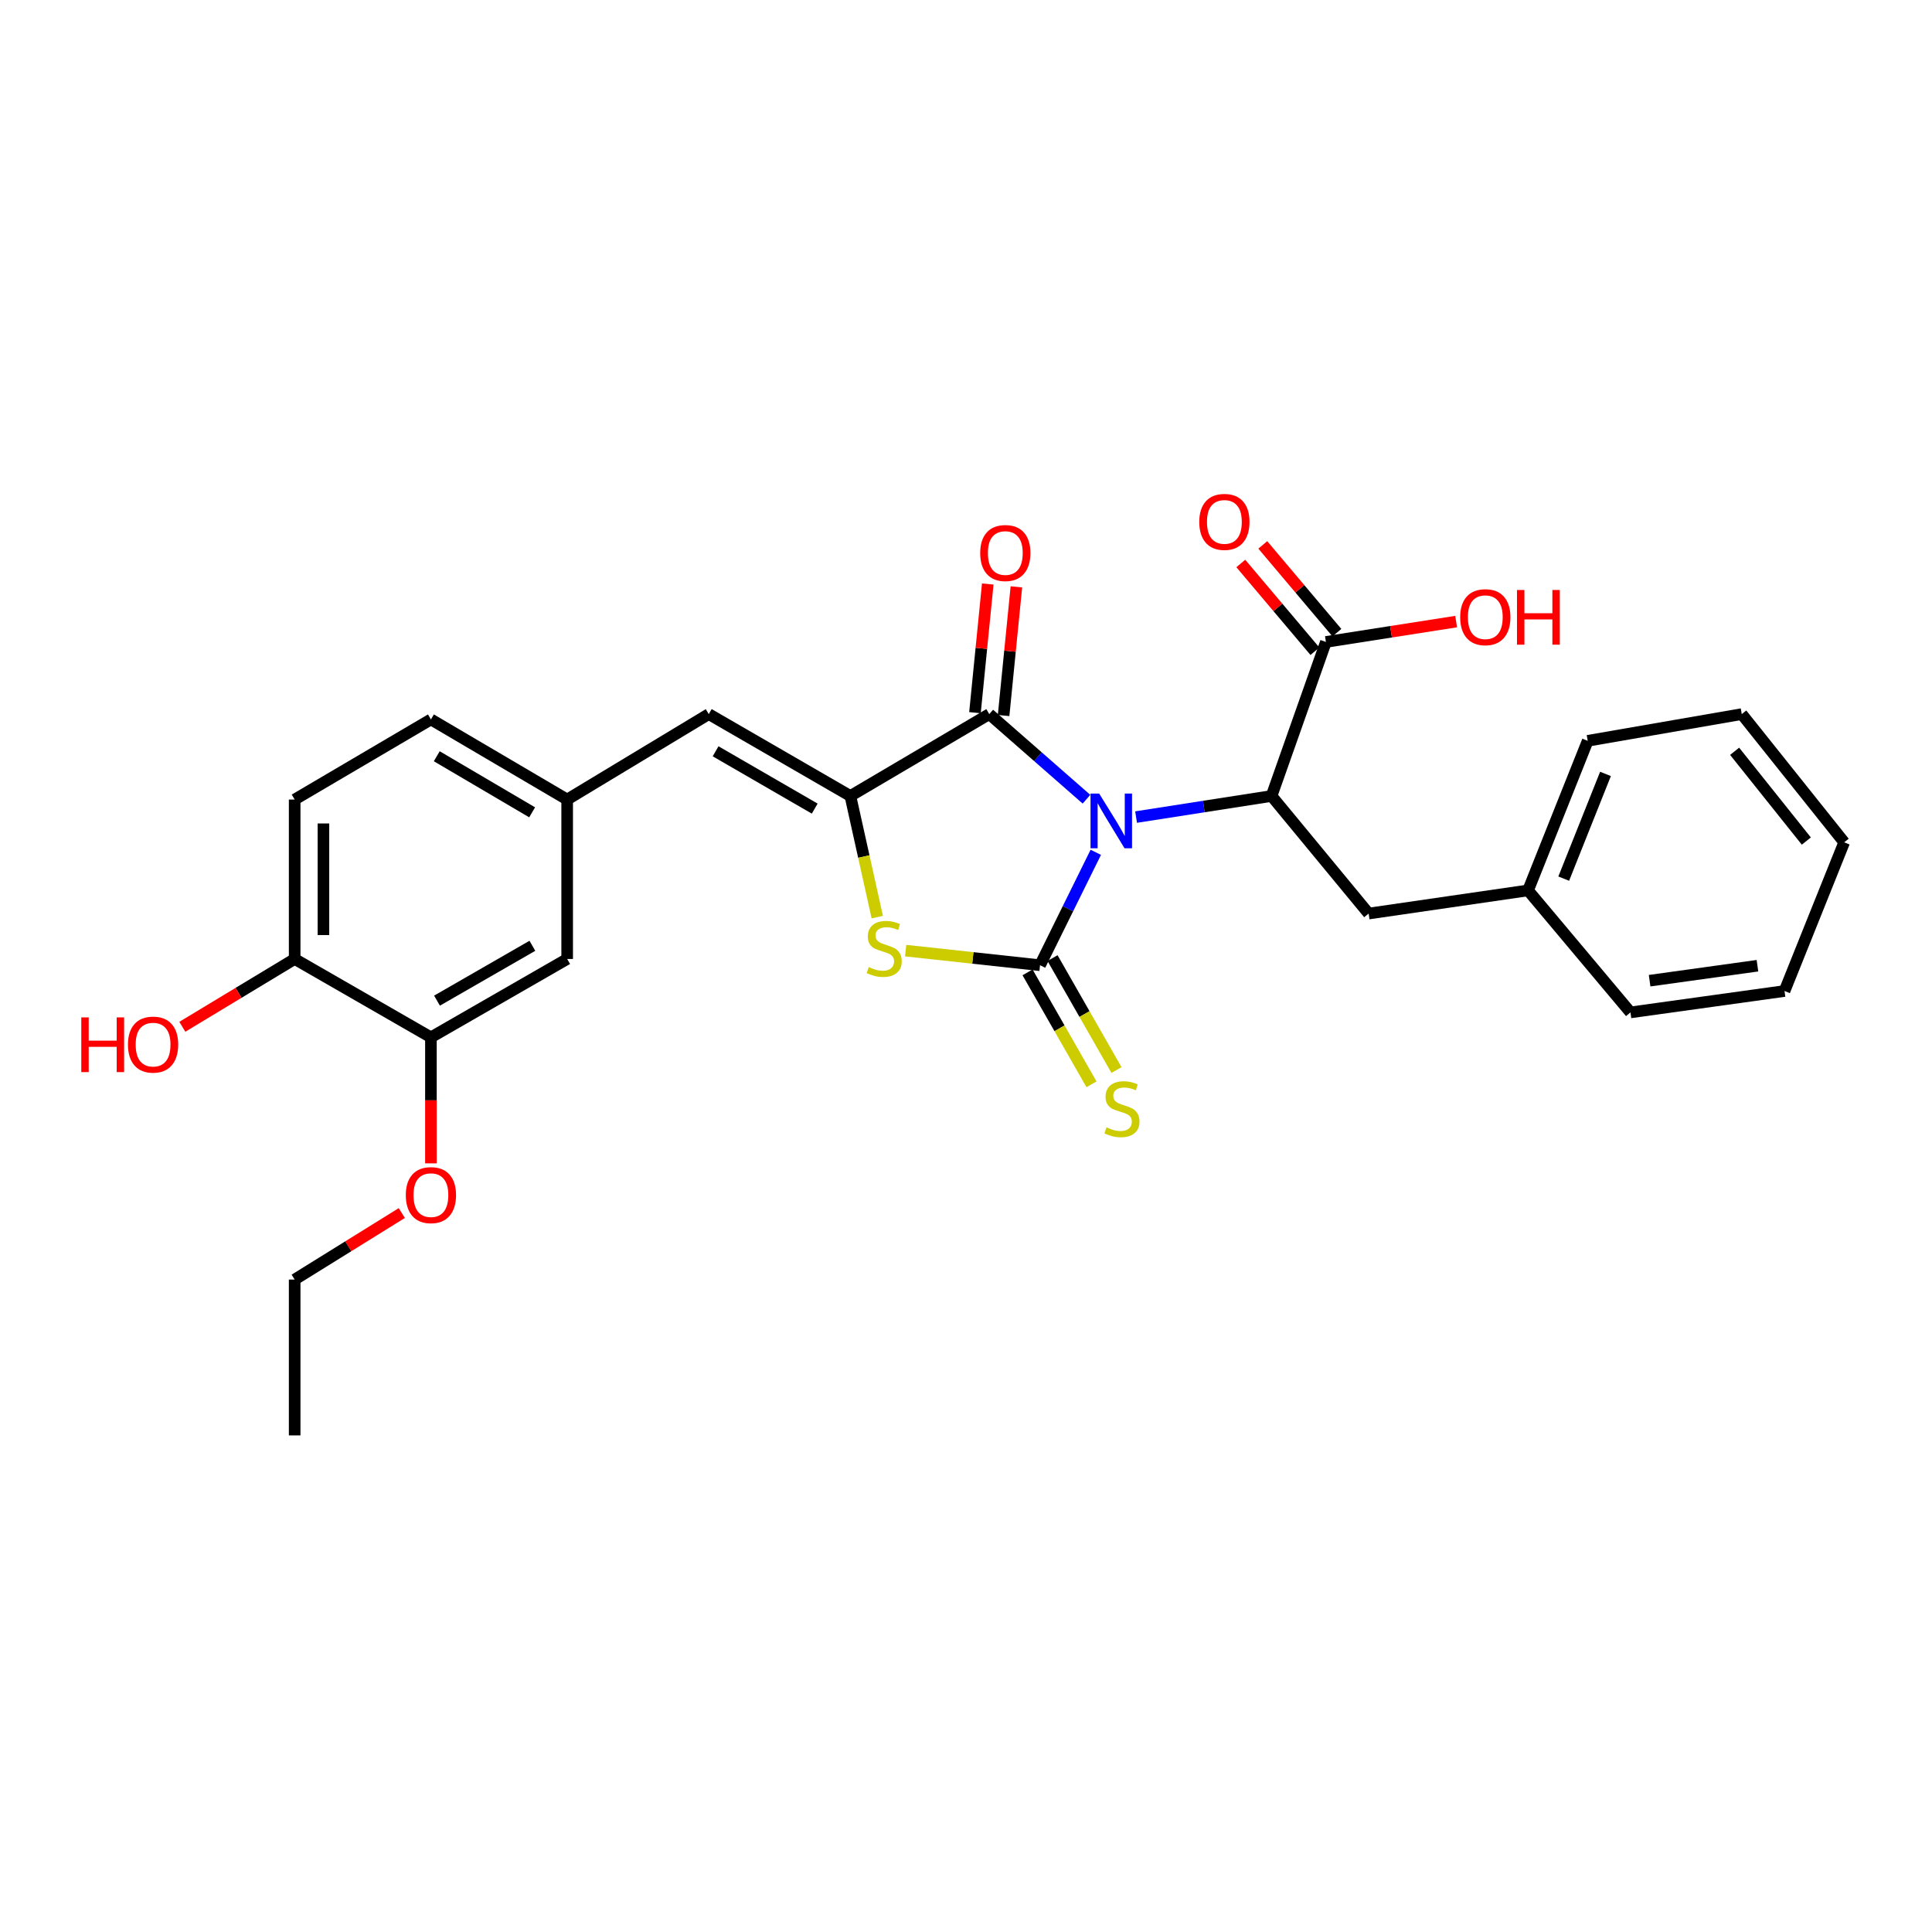 <?xml version='1.0' encoding='iso-8859-1'?>
<svg version='1.1' baseProfile='full'
              xmlns='http://www.w3.org/2000/svg'
                      xmlns:rdkit='http://www.rdkit.org/xml'
                      xmlns:xlink='http://www.w3.org/1999/xlink'
                  xml:space='preserve'
width='1000px' height='1000px' viewBox='0 0 1000 1000'>
<!-- END OF HEADER -->
<rect style='opacity:1.0;fill:#FFFFFF;stroke:none' width='1000' height='1000' x='0' y='0'> </rect>
<path class='bond-0' d='M 567.176,441.16 L 552.749,470.379' style='fill:none;fill-rule:evenodd;stroke:#0000FF;stroke-width:6px;stroke-linecap:butt;stroke-linejoin:miter;stroke-opacity:1' />
<path class='bond-0' d='M 552.749,470.379 L 538.322,499.599' style='fill:none;fill-rule:evenodd;stroke:#000000;stroke-width:6px;stroke-linecap:butt;stroke-linejoin:miter;stroke-opacity:1' />
<path class='bond-1' d='M 562.357,413.674 L 537.203,391.645' style='fill:none;fill-rule:evenodd;stroke:#0000FF;stroke-width:6px;stroke-linecap:butt;stroke-linejoin:miter;stroke-opacity:1' />
<path class='bond-1' d='M 537.203,391.645 L 512.049,369.616' style='fill:none;fill-rule:evenodd;stroke:#000000;stroke-width:6px;stroke-linecap:butt;stroke-linejoin:miter;stroke-opacity:1' />
<path class='bond-4' d='M 588.034,422.918 L 623.093,417.459' style='fill:none;fill-rule:evenodd;stroke:#0000FF;stroke-width:6px;stroke-linecap:butt;stroke-linejoin:miter;stroke-opacity:1' />
<path class='bond-4' d='M 623.093,417.459 L 658.152,412' style='fill:none;fill-rule:evenodd;stroke:#000000;stroke-width:6px;stroke-linecap:butt;stroke-linejoin:miter;stroke-opacity:1' />
<path class='bond-3' d='M 538.322,499.599 L 503.544,495.821' style='fill:none;fill-rule:evenodd;stroke:#000000;stroke-width:6px;stroke-linecap:butt;stroke-linejoin:miter;stroke-opacity:1' />
<path class='bond-3' d='M 503.544,495.821 L 468.766,492.043' style='fill:none;fill-rule:evenodd;stroke:#CCCC00;stroke-width:6px;stroke-linecap:butt;stroke-linejoin:miter;stroke-opacity:1' />
<path class='bond-7' d='M 531.856,503.294 L 548.408,532.266' style='fill:none;fill-rule:evenodd;stroke:#000000;stroke-width:6px;stroke-linecap:butt;stroke-linejoin:miter;stroke-opacity:1' />
<path class='bond-7' d='M 548.408,532.266 L 564.961,561.239' style='fill:none;fill-rule:evenodd;stroke:#CCCC00;stroke-width:6px;stroke-linecap:butt;stroke-linejoin:miter;stroke-opacity:1' />
<path class='bond-7' d='M 544.789,495.905 L 561.341,524.877' style='fill:none;fill-rule:evenodd;stroke:#000000;stroke-width:6px;stroke-linecap:butt;stroke-linejoin:miter;stroke-opacity:1' />
<path class='bond-7' d='M 561.341,524.877 L 577.894,553.85' style='fill:none;fill-rule:evenodd;stroke:#CCCC00;stroke-width:6px;stroke-linecap:butt;stroke-linejoin:miter;stroke-opacity:1' />
<path class='bond-2' d='M 512.049,369.616 L 440.148,412' style='fill:none;fill-rule:evenodd;stroke:#000000;stroke-width:6px;stroke-linecap:butt;stroke-linejoin:miter;stroke-opacity:1' />
<path class='bond-9' d='M 519.46,370.353 L 522.772,337.055' style='fill:none;fill-rule:evenodd;stroke:#000000;stroke-width:6px;stroke-linecap:butt;stroke-linejoin:miter;stroke-opacity:1' />
<path class='bond-9' d='M 522.772,337.055 L 526.083,303.756' style='fill:none;fill-rule:evenodd;stroke:#FF0000;stroke-width:6px;stroke-linecap:butt;stroke-linejoin:miter;stroke-opacity:1' />
<path class='bond-9' d='M 504.638,368.879 L 507.95,335.58' style='fill:none;fill-rule:evenodd;stroke:#000000;stroke-width:6px;stroke-linecap:butt;stroke-linejoin:miter;stroke-opacity:1' />
<path class='bond-9' d='M 507.95,335.58 L 511.262,302.282' style='fill:none;fill-rule:evenodd;stroke:#FF0000;stroke-width:6px;stroke-linecap:butt;stroke-linejoin:miter;stroke-opacity:1' />
<path class='bond-5' d='M 440.148,412 L 366.856,369.616' style='fill:none;fill-rule:evenodd;stroke:#000000;stroke-width:6px;stroke-linecap:butt;stroke-linejoin:miter;stroke-opacity:1' />
<path class='bond-5' d='M 421.698,418.537 L 370.393,388.868' style='fill:none;fill-rule:evenodd;stroke:#000000;stroke-width:6px;stroke-linecap:butt;stroke-linejoin:miter;stroke-opacity:1' />
<path class='bond-28' d='M 440.148,412 L 447.111,443.349' style='fill:none;fill-rule:evenodd;stroke:#000000;stroke-width:6px;stroke-linecap:butt;stroke-linejoin:miter;stroke-opacity:1' />
<path class='bond-28' d='M 447.111,443.349 L 454.073,474.697' style='fill:none;fill-rule:evenodd;stroke:#CCCC00;stroke-width:6px;stroke-linecap:butt;stroke-linejoin:miter;stroke-opacity:1' />
<path class='bond-6' d='M 658.152,412 L 686.287,332.271' style='fill:none;fill-rule:evenodd;stroke:#000000;stroke-width:6px;stroke-linecap:butt;stroke-linejoin:miter;stroke-opacity:1' />
<path class='bond-10' d='M 658.152,412 L 708.406,472.854' style='fill:none;fill-rule:evenodd;stroke:#000000;stroke-width:6px;stroke-linecap:butt;stroke-linejoin:miter;stroke-opacity:1' />
<path class='bond-11' d='M 366.856,369.616 L 293.565,413.846' style='fill:none;fill-rule:evenodd;stroke:#000000;stroke-width:6px;stroke-linecap:butt;stroke-linejoin:miter;stroke-opacity:1' />
<path class='bond-14' d='M 691.977,327.466 L 672.796,304.754' style='fill:none;fill-rule:evenodd;stroke:#000000;stroke-width:6px;stroke-linecap:butt;stroke-linejoin:miter;stroke-opacity:1' />
<path class='bond-14' d='M 672.796,304.754 L 653.616,282.042' style='fill:none;fill-rule:evenodd;stroke:#FF0000;stroke-width:6px;stroke-linecap:butt;stroke-linejoin:miter;stroke-opacity:1' />
<path class='bond-14' d='M 680.597,337.076 L 661.417,314.364' style='fill:none;fill-rule:evenodd;stroke:#000000;stroke-width:6px;stroke-linecap:butt;stroke-linejoin:miter;stroke-opacity:1' />
<path class='bond-14' d='M 661.417,314.364 L 642.236,291.652' style='fill:none;fill-rule:evenodd;stroke:#FF0000;stroke-width:6px;stroke-linecap:butt;stroke-linejoin:miter;stroke-opacity:1' />
<path class='bond-16' d='M 686.287,332.271 L 719.994,327' style='fill:none;fill-rule:evenodd;stroke:#000000;stroke-width:6px;stroke-linecap:butt;stroke-linejoin:miter;stroke-opacity:1' />
<path class='bond-16' d='M 719.994,327 L 753.701,321.729' style='fill:none;fill-rule:evenodd;stroke:#FF0000;stroke-width:6px;stroke-linecap:butt;stroke-linejoin:miter;stroke-opacity:1' />
<path class='bond-8' d='M 223.046,536.928 L 293.565,496.364' style='fill:none;fill-rule:evenodd;stroke:#000000;stroke-width:6px;stroke-linecap:butt;stroke-linejoin:miter;stroke-opacity:1' />
<path class='bond-8' d='M 226.197,517.932 L 275.56,489.537' style='fill:none;fill-rule:evenodd;stroke:#000000;stroke-width:6px;stroke-linecap:butt;stroke-linejoin:miter;stroke-opacity:1' />
<path class='bond-19' d='M 223.046,536.928 L 223.046,569.539' style='fill:none;fill-rule:evenodd;stroke:#000000;stroke-width:6px;stroke-linecap:butt;stroke-linejoin:miter;stroke-opacity:1' />
<path class='bond-19' d='M 223.046,569.539 L 223.046,602.151' style='fill:none;fill-rule:evenodd;stroke:#FF0000;stroke-width:6px;stroke-linecap:butt;stroke-linejoin:miter;stroke-opacity:1' />
<path class='bond-30' d='M 223.046,536.928 L 152.518,496.364' style='fill:none;fill-rule:evenodd;stroke:#000000;stroke-width:6px;stroke-linecap:butt;stroke-linejoin:miter;stroke-opacity:1' />
<path class='bond-18' d='M 708.406,472.854 L 790.916,460.872' style='fill:none;fill-rule:evenodd;stroke:#000000;stroke-width:6px;stroke-linecap:butt;stroke-linejoin:miter;stroke-opacity:1' />
<path class='bond-13' d='M 293.565,413.846 L 293.565,496.364' style='fill:none;fill-rule:evenodd;stroke:#000000;stroke-width:6px;stroke-linecap:butt;stroke-linejoin:miter;stroke-opacity:1' />
<path class='bond-17' d='M 293.565,413.846 L 223.046,372.371' style='fill:none;fill-rule:evenodd;stroke:#000000;stroke-width:6px;stroke-linecap:butt;stroke-linejoin:miter;stroke-opacity:1' />
<path class='bond-17' d='M 275.436,420.464 L 226.072,391.432' style='fill:none;fill-rule:evenodd;stroke:#000000;stroke-width:6px;stroke-linecap:butt;stroke-linejoin:miter;stroke-opacity:1' />
<path class='bond-12' d='M 152.518,496.364 L 152.518,413.846' style='fill:none;fill-rule:evenodd;stroke:#000000;stroke-width:6px;stroke-linecap:butt;stroke-linejoin:miter;stroke-opacity:1' />
<path class='bond-12' d='M 167.413,483.986 L 167.413,426.223' style='fill:none;fill-rule:evenodd;stroke:#000000;stroke-width:6px;stroke-linecap:butt;stroke-linejoin:miter;stroke-opacity:1' />
<path class='bond-20' d='M 152.518,496.364 L 123.446,513.913' style='fill:none;fill-rule:evenodd;stroke:#000000;stroke-width:6px;stroke-linecap:butt;stroke-linejoin:miter;stroke-opacity:1' />
<path class='bond-20' d='M 123.446,513.913 L 94.375,531.462' style='fill:none;fill-rule:evenodd;stroke:#FF0000;stroke-width:6px;stroke-linecap:butt;stroke-linejoin:miter;stroke-opacity:1' />
<path class='bond-15' d='M 152.518,413.846 L 223.046,372.371' style='fill:none;fill-rule:evenodd;stroke:#000000;stroke-width:6px;stroke-linecap:butt;stroke-linejoin:miter;stroke-opacity:1' />
<path class='bond-22' d='M 790.916,460.872 L 821.798,383.443' style='fill:none;fill-rule:evenodd;stroke:#000000;stroke-width:6px;stroke-linecap:butt;stroke-linejoin:miter;stroke-opacity:1' />
<path class='bond-22' d='M 809.383,454.776 L 831.001,400.576' style='fill:none;fill-rule:evenodd;stroke:#000000;stroke-width:6px;stroke-linecap:butt;stroke-linejoin:miter;stroke-opacity:1' />
<path class='bond-23' d='M 790.916,460.872 L 843.926,524.019' style='fill:none;fill-rule:evenodd;stroke:#000000;stroke-width:6px;stroke-linecap:butt;stroke-linejoin:miter;stroke-opacity:1' />
<path class='bond-21' d='M 207.97,627.871 L 180.244,645.086' style='fill:none;fill-rule:evenodd;stroke:#FF0000;stroke-width:6px;stroke-linecap:butt;stroke-linejoin:miter;stroke-opacity:1' />
<path class='bond-21' d='M 180.244,645.086 L 152.518,662.302' style='fill:none;fill-rule:evenodd;stroke:#000000;stroke-width:6px;stroke-linecap:butt;stroke-linejoin:miter;stroke-opacity:1' />
<path class='bond-24' d='M 152.518,662.302 L 152.518,742.966' style='fill:none;fill-rule:evenodd;stroke:#000000;stroke-width:6px;stroke-linecap:butt;stroke-linejoin:miter;stroke-opacity:1' />
<path class='bond-25' d='M 821.798,383.443 L 901.528,369.616' style='fill:none;fill-rule:evenodd;stroke:#000000;stroke-width:6px;stroke-linecap:butt;stroke-linejoin:miter;stroke-opacity:1' />
<path class='bond-26' d='M 843.926,524.019 L 923.663,512.947' style='fill:none;fill-rule:evenodd;stroke:#000000;stroke-width:6px;stroke-linecap:butt;stroke-linejoin:miter;stroke-opacity:1' />
<path class='bond-26' d='M 853.838,507.604 L 909.654,499.854' style='fill:none;fill-rule:evenodd;stroke:#000000;stroke-width:6px;stroke-linecap:butt;stroke-linejoin:miter;stroke-opacity:1' />
<path class='bond-29' d='M 901.528,369.616 L 954.545,435.989' style='fill:none;fill-rule:evenodd;stroke:#000000;stroke-width:6px;stroke-linecap:butt;stroke-linejoin:miter;stroke-opacity:1' />
<path class='bond-29' d='M 897.842,388.868 L 934.955,435.329' style='fill:none;fill-rule:evenodd;stroke:#000000;stroke-width:6px;stroke-linecap:butt;stroke-linejoin:miter;stroke-opacity:1' />
<path class='bond-27' d='M 923.663,512.947 L 954.545,435.989' style='fill:none;fill-rule:evenodd;stroke:#000000;stroke-width:6px;stroke-linecap:butt;stroke-linejoin:miter;stroke-opacity:1' />
<path  class='atom-0' d='M 568.936 410.757
L 578.216 425.757
Q 579.136 427.237, 580.616 429.917
Q 582.096 432.597, 582.176 432.757
L 582.176 410.757
L 585.936 410.757
L 585.936 439.077
L 582.056 439.077
L 572.096 422.677
Q 570.936 420.757, 569.696 418.557
Q 568.496 416.357, 568.136 415.677
L 568.136 439.077
L 564.456 439.077
L 564.456 410.757
L 568.936 410.757
' fill='#0000FF'/>
<path  class='atom-4' d='M 449.658 500.556
Q 449.978 500.676, 451.298 501.236
Q 452.618 501.796, 454.058 502.156
Q 455.538 502.476, 456.978 502.476
Q 459.658 502.476, 461.218 501.196
Q 462.778 499.876, 462.778 497.596
Q 462.778 496.036, 461.978 495.076
Q 461.218 494.116, 460.018 493.596
Q 458.818 493.076, 456.818 492.476
Q 454.298 491.716, 452.778 490.996
Q 451.298 490.276, 450.218 488.756
Q 449.178 487.236, 449.178 484.676
Q 449.178 481.116, 451.578 478.916
Q 454.018 476.716, 458.818 476.716
Q 462.098 476.716, 465.818 478.276
L 464.898 481.356
Q 461.498 479.956, 458.938 479.956
Q 456.178 479.956, 454.658 481.116
Q 453.138 482.236, 453.178 484.196
Q 453.178 485.716, 453.938 486.636
Q 454.738 487.556, 455.858 488.076
Q 457.018 488.596, 458.938 489.196
Q 461.498 489.996, 463.018 490.796
Q 464.538 491.596, 465.618 493.236
Q 466.738 494.836, 466.738 497.596
Q 466.738 501.516, 464.098 503.636
Q 461.498 505.716, 457.138 505.716
Q 454.618 505.716, 452.698 505.156
Q 450.818 504.636, 448.578 503.716
L 449.658 500.556
' fill='#CCCC00'/>
<path  class='atom-8' d='M 572.715 583.521
Q 573.035 583.641, 574.355 584.201
Q 575.675 584.761, 577.115 585.121
Q 578.595 585.441, 580.035 585.441
Q 582.715 585.441, 584.275 584.161
Q 585.835 582.841, 585.835 580.561
Q 585.835 579.001, 585.035 578.041
Q 584.275 577.081, 583.075 576.561
Q 581.875 576.041, 579.875 575.441
Q 577.355 574.681, 575.835 573.961
Q 574.355 573.241, 573.275 571.721
Q 572.235 570.201, 572.235 567.641
Q 572.235 564.081, 574.635 561.881
Q 577.075 559.681, 581.875 559.681
Q 585.155 559.681, 588.875 561.241
L 587.955 564.321
Q 584.555 562.921, 581.995 562.921
Q 579.235 562.921, 577.715 564.081
Q 576.195 565.201, 576.235 567.161
Q 576.235 568.681, 576.995 569.601
Q 577.795 570.521, 578.915 571.041
Q 580.075 571.561, 581.995 572.161
Q 584.555 572.961, 586.075 573.761
Q 587.595 574.561, 588.675 576.201
Q 589.795 577.801, 589.795 580.561
Q 589.795 584.481, 587.155 586.601
Q 584.555 588.681, 580.195 588.681
Q 577.675 588.681, 575.755 588.121
Q 573.875 587.601, 571.635 586.681
L 572.715 583.521
' fill='#CCCC00'/>
<path  class='atom-10' d='M 507.349 286.243
Q 507.349 279.443, 510.709 275.643
Q 514.069 271.843, 520.349 271.843
Q 526.629 271.843, 529.989 275.643
Q 533.349 279.443, 533.349 286.243
Q 533.349 293.123, 529.949 297.043
Q 526.549 300.923, 520.349 300.923
Q 514.109 300.923, 510.709 297.043
Q 507.349 293.163, 507.349 286.243
M 520.349 297.723
Q 524.669 297.723, 526.989 294.843
Q 529.349 291.923, 529.349 286.243
Q 529.349 280.683, 526.989 277.883
Q 524.669 275.043, 520.349 275.043
Q 516.029 275.043, 513.669 277.843
Q 511.349 280.643, 511.349 286.243
Q 511.349 291.963, 513.669 294.843
Q 516.029 297.723, 520.349 297.723
' fill='#FF0000'/>
<path  class='atom-15' d='M 620.741 270.131
Q 620.741 263.331, 624.101 259.531
Q 627.461 255.731, 633.741 255.731
Q 640.021 255.731, 643.381 259.531
Q 646.741 263.331, 646.741 270.131
Q 646.741 277.011, 643.341 280.931
Q 639.941 284.811, 633.741 284.811
Q 627.501 284.811, 624.101 280.931
Q 620.741 277.051, 620.741 270.131
M 633.741 281.611
Q 638.061 281.611, 640.381 278.731
Q 642.741 275.811, 642.741 270.131
Q 642.741 264.571, 640.381 261.771
Q 638.061 258.931, 633.741 258.931
Q 629.421 258.931, 627.061 261.731
Q 624.741 264.531, 624.741 270.131
Q 624.741 275.851, 627.061 278.731
Q 629.421 281.611, 633.741 281.611
' fill='#FF0000'/>
<path  class='atom-17' d='M 755.789 319.45
Q 755.789 312.65, 759.149 308.85
Q 762.509 305.05, 768.789 305.05
Q 775.069 305.05, 778.429 308.85
Q 781.789 312.65, 781.789 319.45
Q 781.789 326.33, 778.389 330.25
Q 774.989 334.13, 768.789 334.13
Q 762.549 334.13, 759.149 330.25
Q 755.789 326.37, 755.789 319.45
M 768.789 330.93
Q 773.109 330.93, 775.429 328.05
Q 777.789 325.13, 777.789 319.45
Q 777.789 313.89, 775.429 311.09
Q 773.109 308.25, 768.789 308.25
Q 764.469 308.25, 762.109 311.05
Q 759.789 313.85, 759.789 319.45
Q 759.789 325.17, 762.109 328.05
Q 764.469 330.93, 768.789 330.93
' fill='#FF0000'/>
<path  class='atom-17' d='M 785.189 305.37
L 789.029 305.37
L 789.029 317.41
L 803.509 317.41
L 803.509 305.37
L 807.349 305.37
L 807.349 333.69
L 803.509 333.69
L 803.509 320.61
L 789.029 320.61
L 789.029 333.69
L 785.189 333.69
L 785.189 305.37
' fill='#FF0000'/>
<path  class='atom-20' d='M 210.046 618.591
Q 210.046 611.791, 213.406 607.991
Q 216.766 604.191, 223.046 604.191
Q 229.326 604.191, 232.686 607.991
Q 236.046 611.791, 236.046 618.591
Q 236.046 625.471, 232.646 629.391
Q 229.246 633.271, 223.046 633.271
Q 216.806 633.271, 213.406 629.391
Q 210.046 625.511, 210.046 618.591
M 223.046 630.071
Q 227.366 630.071, 229.686 627.191
Q 232.046 624.271, 232.046 618.591
Q 232.046 613.031, 229.686 610.231
Q 227.366 607.391, 223.046 607.391
Q 218.726 607.391, 216.366 610.191
Q 214.046 612.991, 214.046 618.591
Q 214.046 624.311, 216.366 627.191
Q 218.726 630.071, 223.046 630.071
' fill='#FF0000'/>
<path  class='atom-21' d='M 42.075 526.602
L 45.915 526.602
L 45.915 538.642
L 60.395 538.642
L 60.395 526.602
L 64.235 526.602
L 64.235 554.922
L 60.395 554.922
L 60.395 541.842
L 45.915 541.842
L 45.915 554.922
L 42.075 554.922
L 42.075 526.602
' fill='#FF0000'/>
<path  class='atom-21' d='M 66.235 540.682
Q 66.235 533.882, 69.595 530.082
Q 72.955 526.282, 79.235 526.282
Q 85.515 526.282, 88.875 530.082
Q 92.235 533.882, 92.235 540.682
Q 92.235 547.562, 88.835 551.482
Q 85.435 555.362, 79.235 555.362
Q 72.995 555.362, 69.595 551.482
Q 66.235 547.602, 66.235 540.682
M 79.235 552.162
Q 83.555 552.162, 85.875 549.282
Q 88.235 546.362, 88.235 540.682
Q 88.235 535.122, 85.875 532.322
Q 83.555 529.482, 79.235 529.482
Q 74.915 529.482, 72.555 532.282
Q 70.235 535.082, 70.235 540.682
Q 70.235 546.402, 72.555 549.282
Q 74.915 552.162, 79.235 552.162
' fill='#FF0000'/>
</svg>
